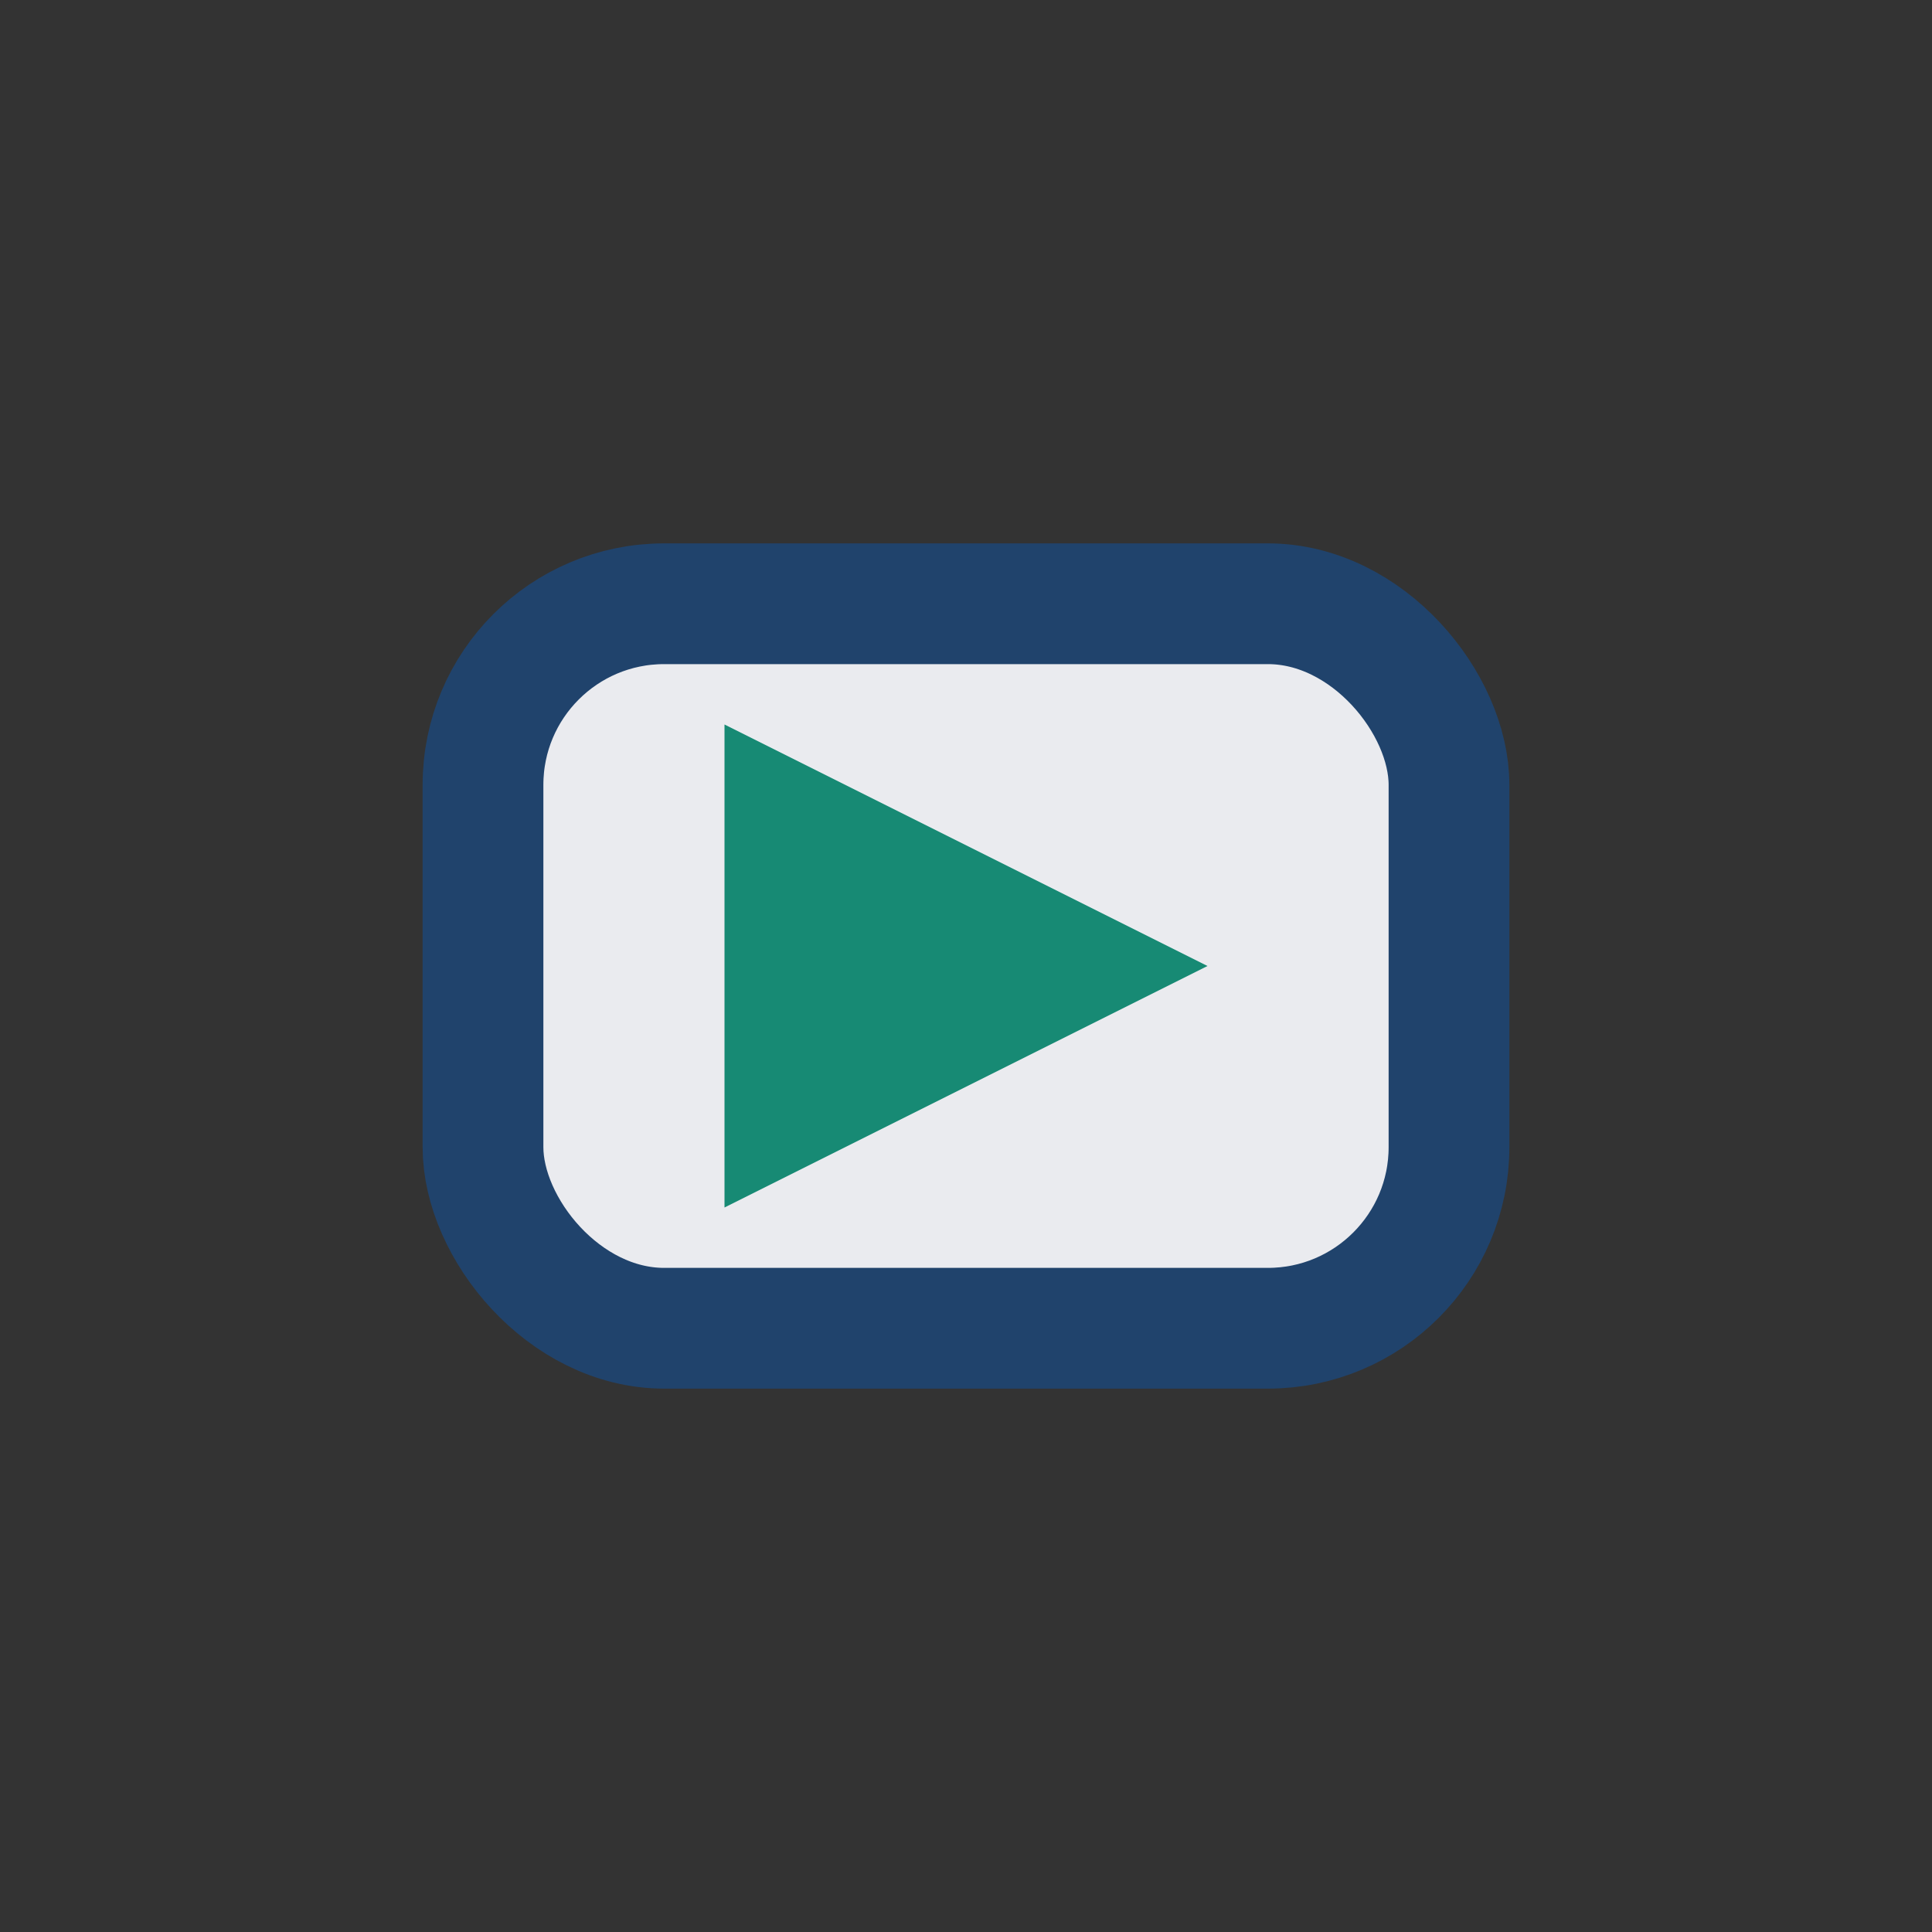 <?xml version="1.0" encoding="UTF-8"?>
<svg xmlns="http://www.w3.org/2000/svg" width="32" height="32" viewBox="0 0 32 32"><rect x="0" y="0" width="32" height="32" fill="#333333" stroke="none"/><rect x="8" y="10" width="16" height="12" rx="3" fill="#EAEBEF" stroke="#20436C" stroke-width="2"/><path d="M12 20l8-4-8-4z" fill="#178A74"/></svg>
